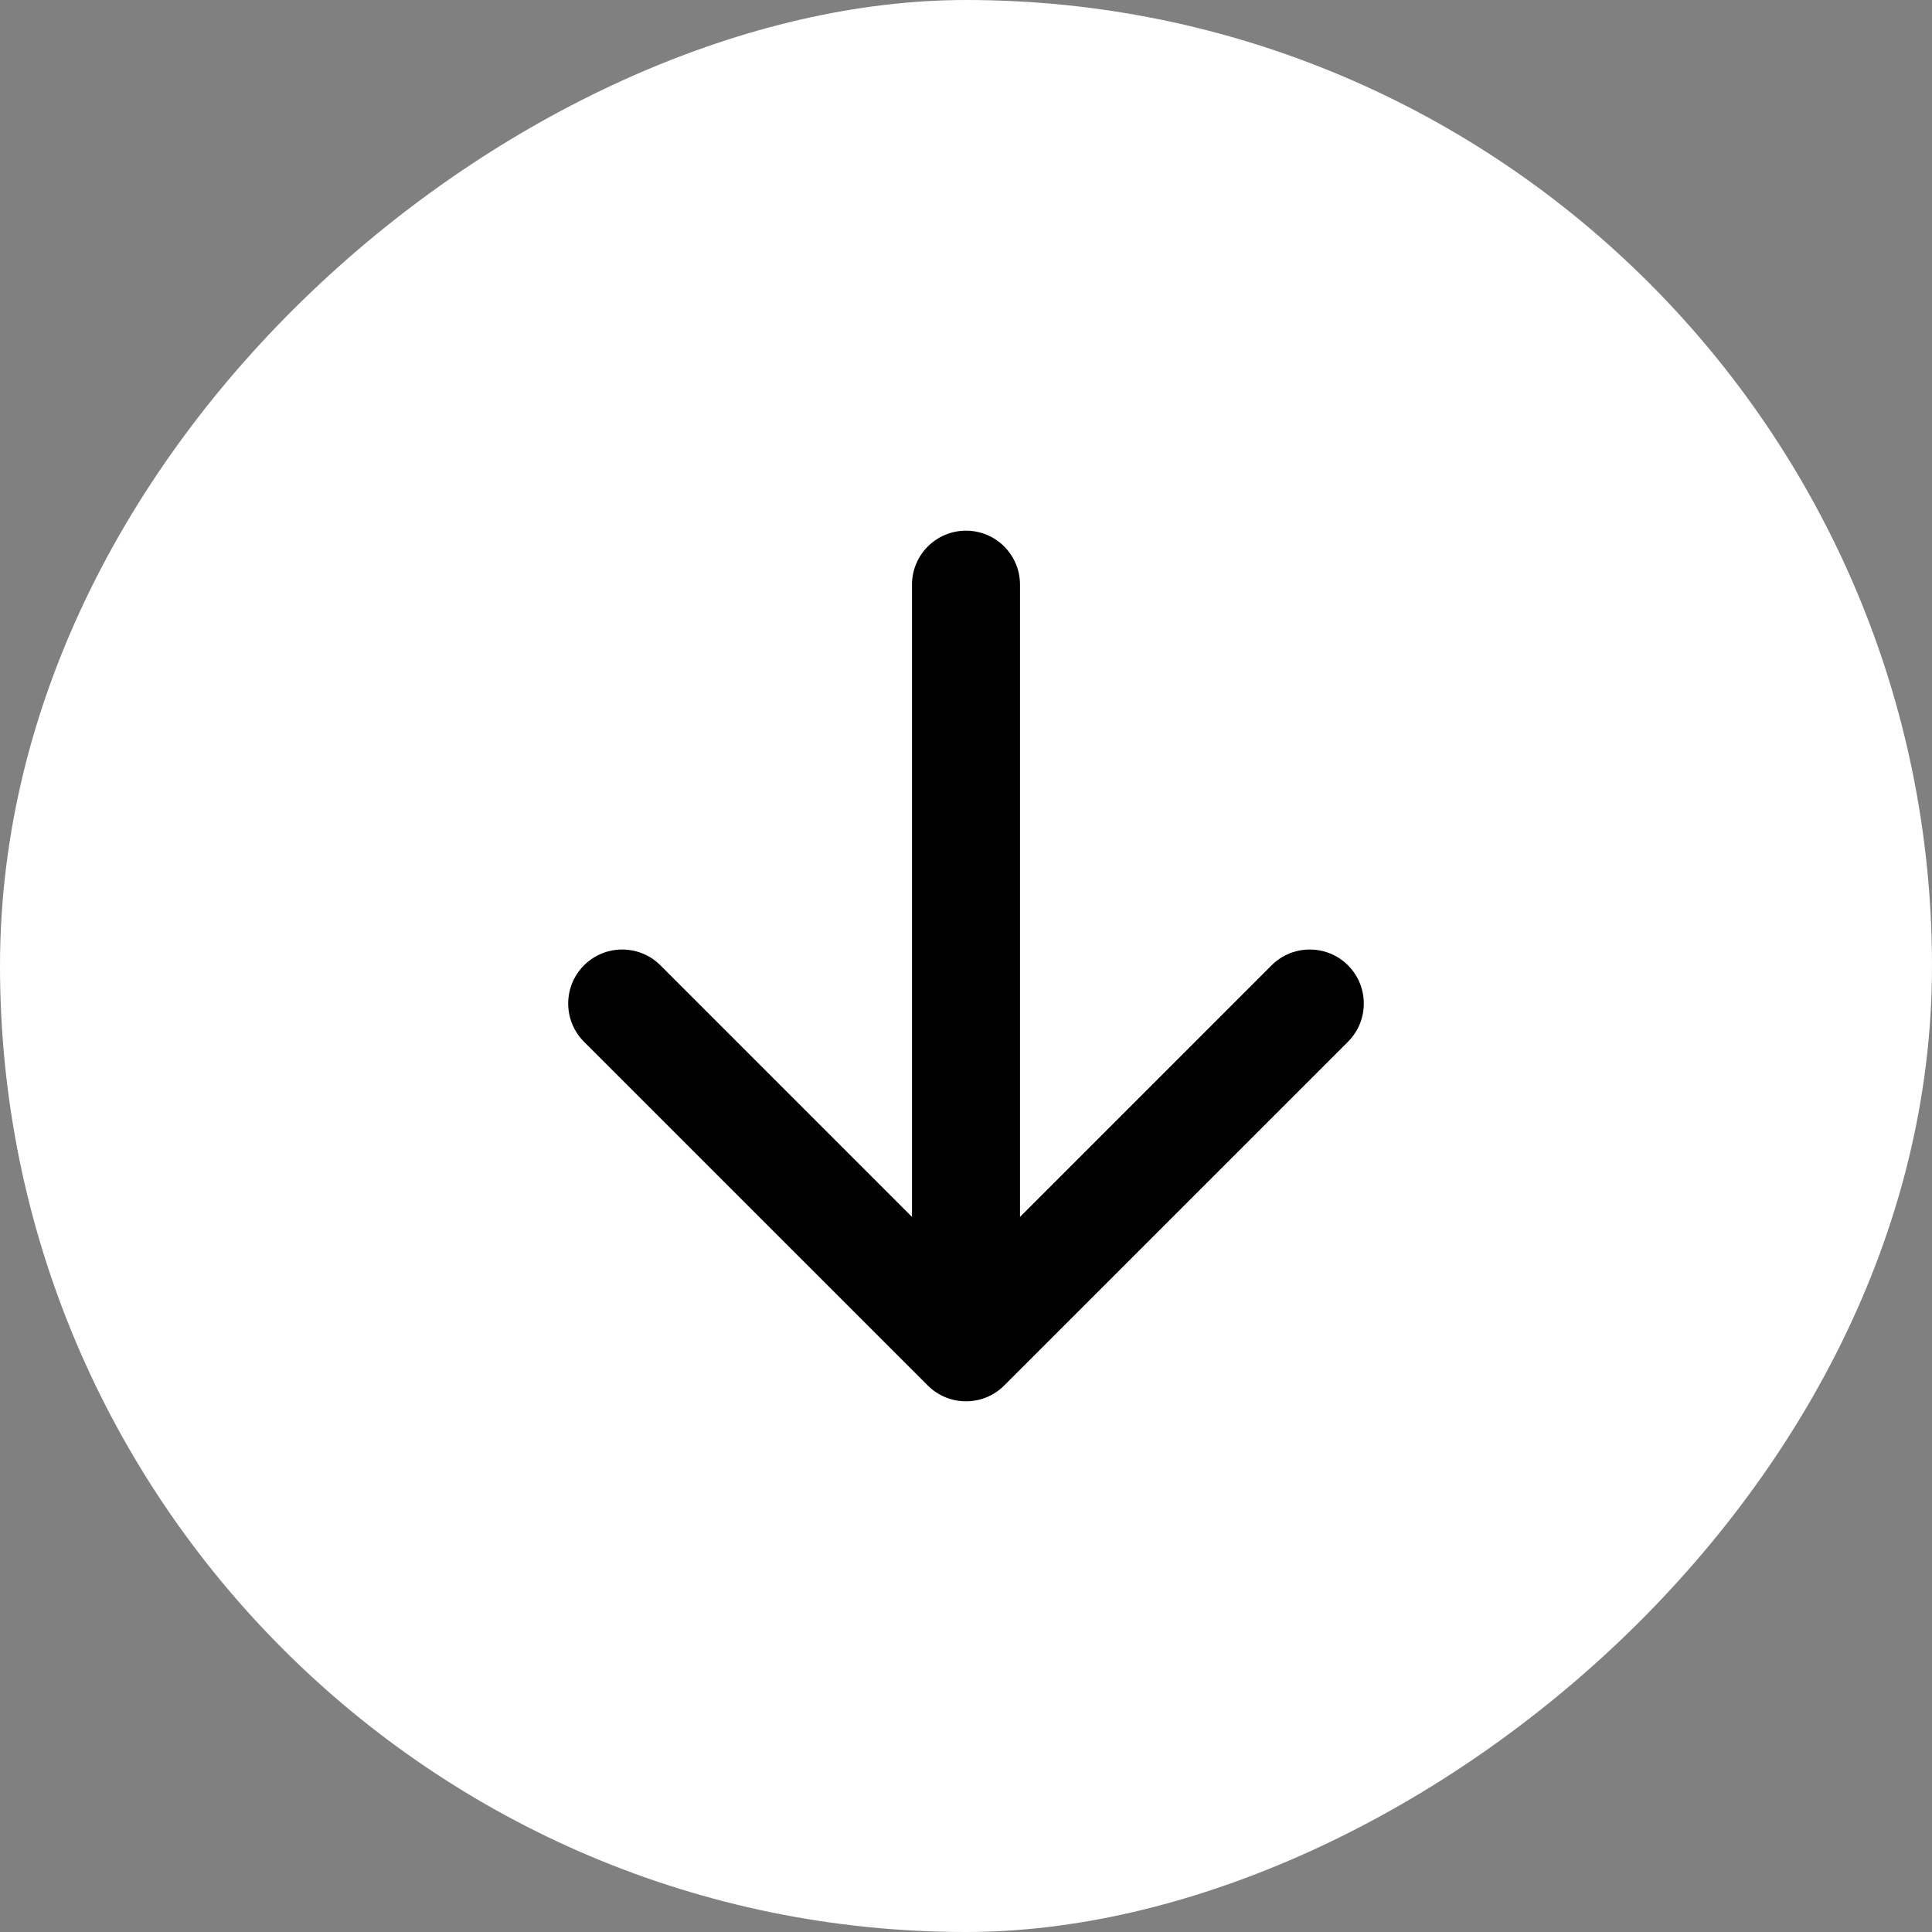 <?xml version="1.0" encoding="UTF-8"?> <svg xmlns="http://www.w3.org/2000/svg" width="43" height="43" viewBox="0 0 43 43" fill="none"><rect x="0" y="0" width="43" height="43" fill="#808080" stroke="none"/><rect x="43" width="43" height="43" rx="21.5" transform="rotate(90 43 0)" fill="white" style="fill:white;fill-opacity:1;"></rect><path d="M22.702 13.013C22.702 12.349 22.164 11.811 21.5 11.811C20.836 11.811 20.298 12.349 20.298 13.013L21.5 13.013L22.702 13.013ZM20.65 30.837C21.119 31.306 21.881 31.306 22.35 30.837L30.002 23.186C30.471 22.716 30.471 21.955 30.002 21.485C29.532 21.016 28.771 21.016 28.301 21.485L21.5 28.287L14.699 21.485C14.229 21.016 13.468 21.016 12.998 21.485C12.529 21.955 12.529 22.716 12.998 23.186L20.65 30.837ZM21.5 13.013L20.298 13.013L20.298 29.987L21.5 29.987L22.702 29.987L22.702 13.013L21.5 13.013Z" fill="#1A2833" style="fill:#1A2833;fill:color(display-p3 0.102 0.157 0.2);fill-opacity:1;"></path></svg> 